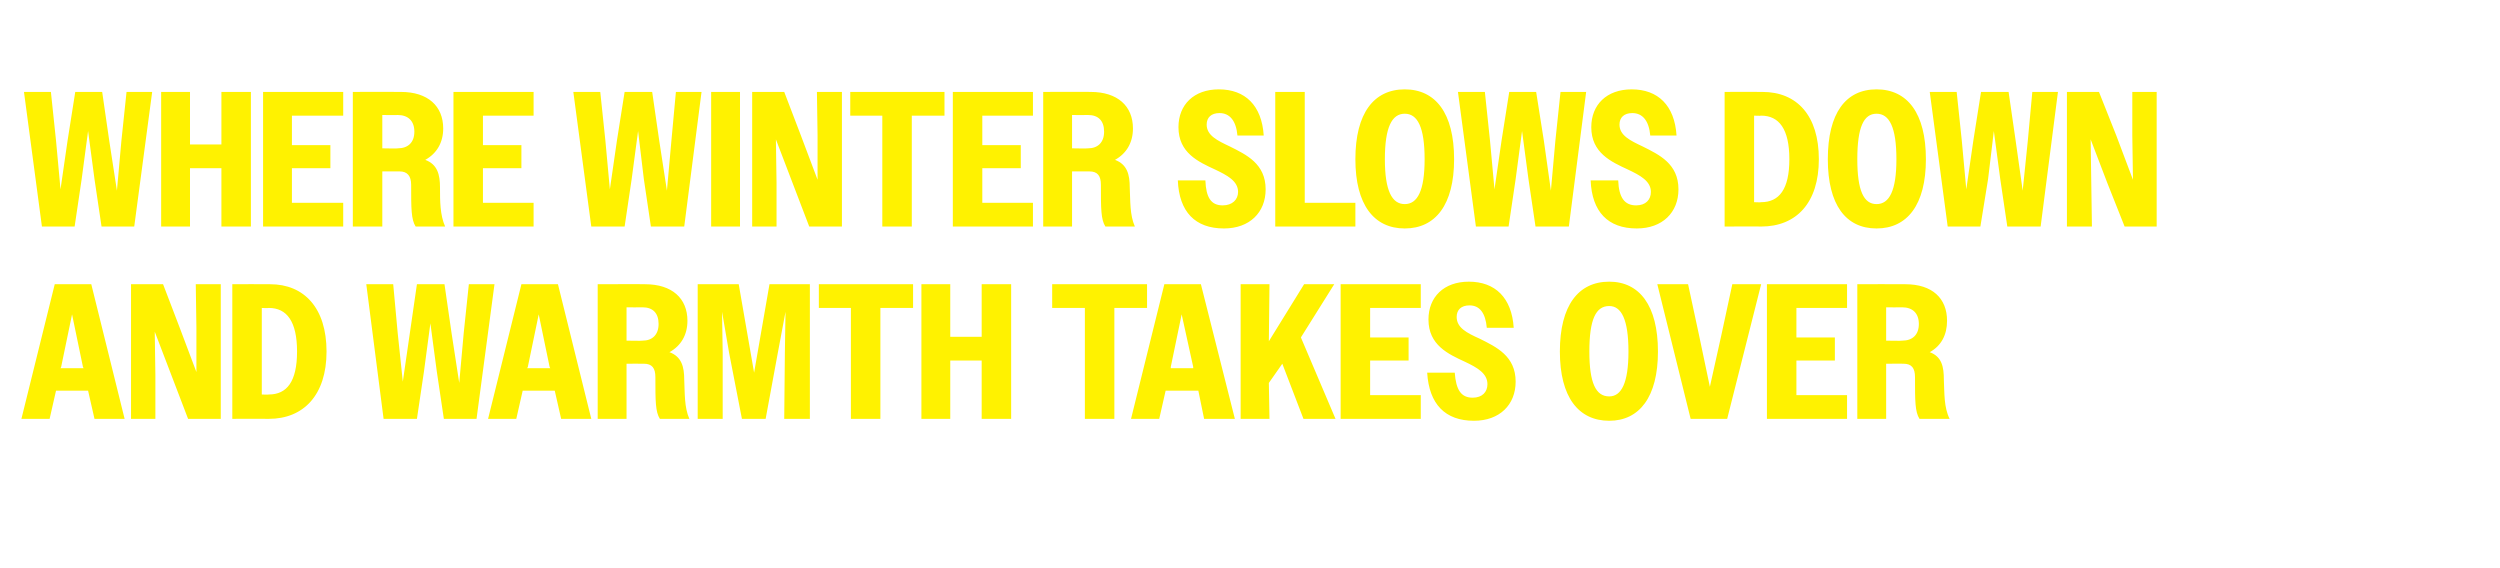 <?xml version="1.0" standalone="no"?><!DOCTYPE svg PUBLIC "-//W3C//DTD SVG 1.1//EN" "http://www.w3.org/Graphics/SVG/1.1/DTD/svg11.dtd"><svg xmlns="http://www.w3.org/2000/svg" version="1.1" width="390px" height="88.6px" viewBox="-2 -3 390 88.6" style="left:-2px;top:-3px">  <desc>Where Winter Slows Down and Warmth Takes Over</desc>  <defs>    <filter id="shadow_65493" x="0" y="0" width="200%" height="200%">      <feOffset result="offOut" in="SourceAlpha" dx="1.44" dy="1.44"/>      <feGaussianBlur result="blurOut" in="offOut" stdDeviation="1"/>      <feBlend in="SourceGraphic" in2="blurOut" mode="normal"/>      <feFlood flood-color="#000" flood-opacity="1" result="offsetColor"/>      <feComposite in="offsetColor" in2="blurOut" operator="in" result="colorOut"/>      <feComponentTransfer>        <feFuncA type="linear" slope="0.75"/>      </feComponentTransfer>      <feMerge>        <feMergeNode/>        <feMergeNode in="SourceGraphic"/>      </feMerge>    </filter>    <filter id="shadow_65492" x="0" y="0" width="200%" height="200%">      <feOffset result="offOut" in="SourceAlpha" dx="1.44" dy="1.44"/>      <feGaussianBlur result="blurOut" in="offOut" stdDeviation="1"/>      <feBlend in="SourceGraphic" in2="blurOut" mode="normal"/>      <feFlood flood-color="#000" flood-opacity="1" result="offsetColor"/>      <feComposite in="offsetColor" in2="blurOut" operator="in" result="colorOut"/>      <feComponentTransfer>        <feFuncA type="linear" slope="0.75"/>      </feComponentTransfer>      <feMerge>        <feMergeNode/>        <feMergeNode in="SourceGraphic"/>      </feMerge>    </filter>  </defs>  <g id="Polygon65493">    <path d="M 5.1 39.9 L 10.8 39.9 L 16 60.9 L 11.3 60.9 L 10.3 56.5 L 5.3 56.5 L 4.3 60.9 L -0.1 60.9 L 5.1 39.9 Z M 6 53 L 9.6 53 L 9.5 52.8 L 7.8 44.6 L 6.1 52.8 L 6 53 Z M 17 39.9 L 22 39.9 L 24.6 46.7 L 27.2 53.6 L 27.2 46.7 L 27.1 39.9 L 31 39.9 L 31 60.9 L 25.9 60.9 L 23.3 54.1 L 20.7 47.3 L 20.8 54.1 L 20.8 60.9 L 17 60.9 L 17 39.9 Z M 32.8 39.9 C 32.8 39.9 38.67 39.87 38.7 39.9 C 44 39.9 47.5 43.6 47.5 50.4 C 47.5 57.2 43.9 60.9 38.5 60.9 C 38.49 60.87 32.8 60.9 32.8 60.9 L 32.8 39.9 Z M 37.4 43.6 L 37.4 57.1 C 37.4 57.1 38.46 57.15 38.5 57.1 C 41.3 57.1 42.9 55.1 42.9 50.4 C 42.9 45.7 41.3 43.6 38.5 43.6 C 38.46 43.65 37.4 43.6 37.4 43.6 Z M 53.7 39.9 L 57.9 39.9 L 58.6 47.5 L 59.4 55.1 L 60.5 47.5 L 61.6 39.9 L 65.9 39.9 L 67 47.5 L 68.2 55.3 L 68.9 47.5 L 69.7 39.9 L 73.7 39.9 L 70.9 60.9 L 65.8 60.9 L 64.7 53.5 L 63.7 46 L 62.7 53.5 L 61.6 60.9 L 56.4 60.9 L 53.7 39.9 Z M 77.9 39.9 L 83.6 39.9 L 88.8 60.9 L 84.1 60.9 L 83.1 56.5 L 78.1 56.5 L 77.1 60.9 L 72.7 60.9 L 77.9 39.9 Z M 78.8 53 L 82.4 53 L 82.3 52.8 L 80.6 44.6 L 78.9 52.8 L 78.8 53 Z M 89.8 39.9 C 89.8 39.9 97.23 39.87 97.2 39.9 C 101.4 39.9 103.8 42.1 103.8 45.6 C 103.8 47.8 102.8 49.5 101 50.5 C 102.9 51.2 103.3 52.8 103.3 54.8 C 103.4 56.9 103.3 59.1 104.1 60.9 C 104.1 60.9 99.5 60.9 99.5 60.9 C 98.8 59.8 98.8 58.1 98.8 54.4 C 98.8 53 98.3 52.3 97 52.3 C 97.02 52.29 94.3 52.3 94.3 52.3 L 94.3 60.9 L 89.8 60.9 L 89.8 39.9 Z M 94.3 43.5 L 94.3 48.7 C 94.3 48.7 96.78 48.75 96.8 48.7 C 98.3 48.7 99.3 47.8 99.3 46.1 C 99.3 44.4 98.4 43.5 96.8 43.5 C 96.78 43.53 94.3 43.5 94.3 43.5 Z M 105.4 39.9 L 111.8 39.9 L 113 46.8 L 114.2 53.7 L 116.6 39.9 L 122.9 39.9 L 122.9 60.9 L 118.9 60.9 L 119 50.6 L 119.1 44.2 L 117.9 50.6 L 116 60.9 L 112.3 60.9 L 110.3 50.6 L 109.2 44.2 L 109.3 50.6 L 109.3 60.9 L 105.4 60.9 L 105.4 39.9 Z M 129.3 43.6 L 124.3 43.6 L 124.3 39.9 L 139 39.9 L 139 43.6 L 133.9 43.6 L 133.9 60.9 L 129.3 60.9 L 129.3 43.6 Z M 140.3 39.9 L 144.8 39.9 L 144.8 48.1 L 149.7 48.1 L 149.7 39.9 L 154.3 39.9 L 154.3 60.9 L 149.7 60.9 L 149.7 51.8 L 144.8 51.8 L 144.8 60.9 L 140.3 60.9 L 140.3 39.9 Z M 165.8 43.6 L 160.7 43.6 L 160.7 39.9 L 175.5 39.9 L 175.5 43.6 L 170.4 43.6 L 170.4 60.9 L 165.8 60.9 L 165.8 43.6 Z M 178.2 39.9 L 183.9 39.9 L 189.2 60.9 L 184.4 60.9 L 183.5 56.5 L 178.4 56.5 L 177.4 60.9 L 173 60.9 L 178.2 39.9 Z M 179.2 53 L 182.7 53 L 182.7 52.8 L 180.9 44.6 L 179.2 52.8 L 179.2 53 Z M 190.1 39.9 L 194.6 39.9 L 194.5 48.8 L 200 39.9 L 204.7 39.9 L 199.5 48.2 L 204.9 60.9 L 199.9 60.9 L 196.6 52.3 L 194.5 55.3 L 194.6 60.9 L 190.1 60.9 L 190.1 39.9 Z M 205.7 39.9 L 218.2 39.9 L 218.2 43.6 L 210.3 43.6 L 210.3 48.2 L 216.3 48.2 L 216.3 51.8 L 210.3 51.8 L 210.3 57.2 L 218.2 57.2 L 218.2 60.9 L 205.7 60.9 L 205.7 39.9 Z M 219.2 53.7 C 219.2 53.7 223.5 53.7 223.5 53.7 C 223.7 56.4 224.5 57.6 226.3 57.6 C 227.8 57.6 228.6 56.7 228.6 55.5 C 228.6 53.8 227 52.9 225.1 52 C 222.5 50.8 219.4 49.4 219.4 45.4 C 219.4 41.9 221.8 39.5 225.7 39.5 C 229.8 39.5 232.4 42 232.7 46.7 C 232.7 46.7 228.5 46.7 228.5 46.7 C 228.3 44.4 227.4 43.2 225.8 43.2 C 224.5 43.2 223.8 43.9 223.8 45 C 223.8 46.7 225.4 47.5 227.4 48.4 C 230 49.7 233 51.1 233 55.1 C 233 58.7 230.5 61.2 226.5 61.2 C 222 61.2 219.5 58.6 219.2 53.7 Z M 239.9 50.4 C 239.9 43.2 242.8 39.5 247.6 39.5 C 252.3 39.5 255.2 43.2 255.2 50.4 C 255.2 57.5 252.3 61.2 247.6 61.2 C 242.8 61.2 239.9 57.5 239.9 50.4 Z M 250.6 50.4 C 250.6 45.4 249.5 43.3 247.6 43.3 C 245.5 43.3 244.5 45.4 244.5 50.4 C 244.5 55.3 245.5 57.4 247.6 57.4 C 249.5 57.4 250.6 55.3 250.6 50.4 Z M 266 60.9 L 260.3 60.9 L 255.1 39.9 L 259.9 39.9 L 261.6 47.8 L 263.3 55.9 L 265.1 47.8 L 266.8 39.9 L 271.3 39.9 L 266 60.9 Z M 272.2 39.9 L 284.7 39.9 L 284.7 43.6 L 276.8 43.6 L 276.8 48.2 L 282.8 48.2 L 282.8 51.8 L 276.8 51.8 L 276.8 57.2 L 284.7 57.2 L 284.7 60.9 L 272.2 60.9 L 272.2 39.9 Z M 286.3 39.9 C 286.3 39.9 293.76 39.87 293.8 39.9 C 298 39.9 300.3 42.1 300.3 45.6 C 300.3 47.8 299.4 49.5 297.6 50.5 C 299.5 51.2 299.8 52.8 299.8 54.8 C 299.9 56.9 299.8 59.1 300.7 60.9 C 300.7 60.9 296 60.9 296 60.9 C 295.3 59.8 295.3 58.1 295.3 54.4 C 295.3 53 294.8 52.3 293.5 52.3 C 293.55 52.29 290.8 52.3 290.8 52.3 L 290.8 60.9 L 286.3 60.9 L 286.3 39.9 Z M 290.8 43.5 L 290.8 48.7 C 290.8 48.7 293.31 48.75 293.3 48.7 C 294.9 48.7 295.9 47.8 295.9 46.1 C 295.9 44.4 294.9 43.5 293.3 43.5 C 293.31 43.53 290.8 43.5 290.8 43.5 Z " stroke="none" fill="#fff200" filter="url(#shadow_65493)"/>  </g>  <g id="Polygon65492">    <path d="M 0.3 9.9 L 4.5 9.9 L 5.3 17.5 L 6 25.1 L 7.1 17.5 L 8.3 9.9 L 12.5 9.9 L 13.6 17.5 L 14.8 25.3 L 15.5 17.5 L 16.3 9.9 L 20.3 9.9 L 17.5 30.9 L 12.4 30.9 L 11.3 23.5 L 10.3 16 L 9.3 23.5 L 8.2 30.9 L 3.1 30.9 L 0.3 9.9 Z M 21.7 9.9 L 26.2 9.9 L 26.2 18.1 L 31.1 18.1 L 31.1 9.9 L 35.7 9.9 L 35.7 30.9 L 31.1 30.9 L 31.1 21.8 L 26.2 21.8 L 26.2 30.9 L 21.7 30.9 L 21.7 9.9 Z M 37.6 9.9 L 50.1 9.9 L 50.1 13.6 L 42.1 13.6 L 42.1 18.2 L 48.1 18.2 L 48.1 21.8 L 42.1 21.8 L 42.1 27.2 L 50.1 27.2 L 50.1 30.9 L 37.6 30.9 L 37.6 9.9 Z M 51.6 9.9 C 51.6 9.9 59.1 9.87 59.1 9.9 C 63.3 9.9 65.7 12.1 65.7 15.6 C 65.7 17.8 64.7 19.5 62.9 20.5 C 64.8 21.2 65.2 22.8 65.2 24.8 C 65.2 26.9 65.2 29.1 66 30.9 C 66 30.9 61.4 30.9 61.4 30.9 C 60.7 29.8 60.7 28.1 60.7 24.4 C 60.7 23 60.1 22.3 58.9 22.3 C 58.89 22.29 56.2 22.3 56.2 22.3 L 56.2 30.9 L 51.6 30.9 L 51.6 9.9 Z M 56.2 13.5 L 56.2 18.7 C 56.2 18.7 58.65 18.75 58.6 18.7 C 60.2 18.7 61.2 17.8 61.2 16.1 C 61.2 14.4 60.2 13.5 58.6 13.5 C 58.65 13.53 56.2 13.5 56.2 13.5 Z M 67.3 9.9 L 79.8 9.9 L 79.8 13.6 L 71.9 13.6 L 71.9 18.2 L 77.9 18.2 L 77.9 21.8 L 71.9 21.8 L 71.9 27.2 L 79.8 27.2 L 79.8 30.9 L 67.3 30.9 L 67.3 9.9 Z M 86 9.9 L 90.2 9.9 L 91 17.5 L 91.7 25.1 L 92.8 17.5 L 94 9.9 L 98.3 9.9 L 99.4 17.5 L 100.6 25.3 L 101.3 17.5 L 102 9.9 L 106 9.9 L 103.3 30.9 L 98.1 30.9 L 97 23.5 L 96.1 16 L 95.1 23.5 L 94 30.9 L 88.8 30.9 L 86 9.9 Z M 107.5 9.9 L 112 9.9 L 112 30.9 L 107.5 30.9 L 107.5 9.9 Z M 113.9 9.9 L 118.9 9.9 L 121.5 16.7 L 124.1 23.6 L 124.1 16.7 L 124 9.9 L 127.9 9.9 L 127.9 30.9 L 122.8 30.9 L 120.2 24.1 L 117.6 17.3 L 117.7 24.1 L 117.7 30.9 L 113.9 30.9 L 113.9 9.9 Z M 134.2 13.6 L 129.2 13.6 L 129.2 9.9 L 143.9 9.9 L 143.9 13.6 L 138.8 13.6 L 138.8 30.9 L 134.2 30.9 L 134.2 13.6 Z M 145.2 9.9 L 157.7 9.9 L 157.7 13.6 L 149.8 13.6 L 149.8 18.2 L 155.8 18.2 L 155.8 21.8 L 149.8 21.8 L 149.8 27.2 L 157.7 27.2 L 157.7 30.9 L 145.2 30.9 L 145.2 9.9 Z M 159.3 9.9 C 159.3 9.9 166.74 9.87 166.7 9.9 C 170.9 9.9 173.3 12.1 173.3 15.6 C 173.3 17.8 172.3 19.5 170.5 20.5 C 172.4 21.2 172.8 22.8 172.8 24.8 C 172.9 26.9 172.8 29.1 173.6 30.9 C 173.6 30.9 169 30.9 169 30.9 C 168.3 29.8 168.3 28.1 168.3 24.4 C 168.3 23 167.8 22.3 166.5 22.3 C 166.53 22.29 163.8 22.3 163.8 22.3 L 163.8 30.9 L 159.3 30.9 L 159.3 9.9 Z M 163.8 13.5 L 163.8 18.7 C 163.8 18.7 166.29 18.75 166.3 18.7 C 167.8 18.7 168.8 17.8 168.8 16.1 C 168.8 14.4 167.9 13.5 166.3 13.5 C 166.29 13.53 163.8 13.5 163.8 13.5 Z M 180.3 23.7 C 180.3 23.7 184.6 23.7 184.6 23.7 C 184.7 26.4 185.5 27.6 187.3 27.6 C 188.8 27.6 189.7 26.7 189.7 25.5 C 189.7 23.8 188 22.9 186.1 22 C 183.5 20.8 180.4 19.4 180.4 15.4 C 180.4 11.9 182.8 9.5 186.7 9.5 C 190.8 9.5 193.4 12 193.7 16.7 C 193.7 16.7 189.6 16.7 189.6 16.7 C 189.4 14.4 188.4 13.2 186.8 13.2 C 185.5 13.2 184.8 13.9 184.8 15 C 184.8 16.7 186.5 17.5 188.4 18.4 C 191 19.7 194 21.1 194 25.1 C 194 28.7 191.5 31.2 187.5 31.2 C 183 31.2 180.5 28.6 180.3 23.7 Z M 195.5 9.9 L 200.1 9.9 L 200.1 27.2 L 208 27.2 L 208 30.9 L 195.5 30.9 L 195.5 9.9 Z M 208 20.4 C 208 13.2 210.9 9.5 215.7 9.5 C 220.5 9.5 223.4 13.2 223.4 20.4 C 223.4 27.5 220.5 31.2 215.7 31.2 C 210.9 31.2 208 27.5 208 20.4 Z M 218.8 20.4 C 218.8 15.4 217.7 13.3 215.7 13.3 C 213.7 13.3 212.6 15.4 212.6 20.4 C 212.6 25.3 213.7 27.4 215.7 27.4 C 217.7 27.4 218.8 25.3 218.8 20.4 Z M 224 9.9 L 228.2 9.9 L 229 17.5 L 229.7 25.1 L 230.8 17.5 L 232 9.9 L 236.2 9.9 L 237.4 17.5 L 238.5 25.3 L 239.2 17.5 L 240 9.9 L 244 9.9 L 241.3 30.9 L 236.1 30.9 L 235 23.5 L 234 16 L 233 23.5 L 231.9 30.9 L 226.8 30.9 L 224 9.9 Z M 244.7 23.7 C 244.7 23.7 249 23.7 249 23.7 C 249.1 26.4 250 27.6 251.8 27.6 C 253.3 27.6 254.1 26.7 254.1 25.5 C 254.1 23.8 252.4 22.9 250.5 22 C 247.9 20.8 244.8 19.4 244.8 15.4 C 244.8 11.9 247.2 9.5 251.1 9.5 C 255.2 9.5 257.8 12 258.1 16.7 C 258.1 16.7 254 16.7 254 16.7 C 253.8 14.4 252.8 13.2 251.2 13.2 C 249.9 13.2 249.2 13.9 249.2 15 C 249.2 16.7 250.9 17.5 252.8 18.4 C 255.4 19.7 258.4 21.1 258.4 25.1 C 258.4 28.7 255.9 31.2 251.9 31.2 C 247.4 31.2 244.9 28.6 244.7 23.7 Z M 265.6 9.9 C 265.6 9.9 271.5 9.87 271.5 9.9 C 276.9 9.9 280.3 13.6 280.3 20.4 C 280.3 27.2 276.8 30.9 271.3 30.9 C 271.32 30.87 265.6 30.9 265.6 30.9 L 265.6 9.9 Z M 270.2 13.6 L 270.2 27.1 C 270.2 27.1 271.29 27.15 271.3 27.1 C 274.1 27.1 275.7 25.1 275.7 20.4 C 275.7 15.7 274.1 13.6 271.3 13.6 C 271.29 13.65 270.2 13.6 270.2 13.6 Z M 281.7 20.4 C 281.7 13.2 284.5 9.5 289.3 9.5 C 294.1 9.5 297 13.2 297 20.4 C 297 27.5 294.1 31.2 289.3 31.2 C 284.5 31.2 281.7 27.5 281.7 20.4 Z M 292.4 20.4 C 292.4 15.4 291.3 13.3 289.3 13.3 C 287.3 13.3 286.3 15.4 286.3 20.4 C 286.3 25.3 287.3 27.4 289.3 27.4 C 291.3 27.4 292.4 25.3 292.4 20.4 Z M 297.6 9.9 L 301.8 9.9 L 302.6 17.5 L 303.3 25.1 L 304.4 17.5 L 305.6 9.9 L 309.9 9.9 L 311 17.5 L 312.1 25.3 L 312.9 17.5 L 313.6 9.9 L 317.6 9.9 L 314.9 30.9 L 309.7 30.9 L 308.6 23.5 L 307.6 16 L 306.7 23.5 L 305.5 30.9 L 300.4 30.9 L 297.6 9.9 Z M 319 9.9 L 324 9.9 L 326.7 16.7 L 329.3 23.6 L 329.2 16.7 L 329.2 9.9 L 333 9.9 L 333 30.9 L 328 30.9 L 325.3 24.1 L 322.7 17.3 L 322.8 24.1 L 322.9 30.9 L 319 30.9 L 319 9.9 Z " stroke="none" fill="#fff200" filter="url(#shadow_65492)"/>  </g></svg>